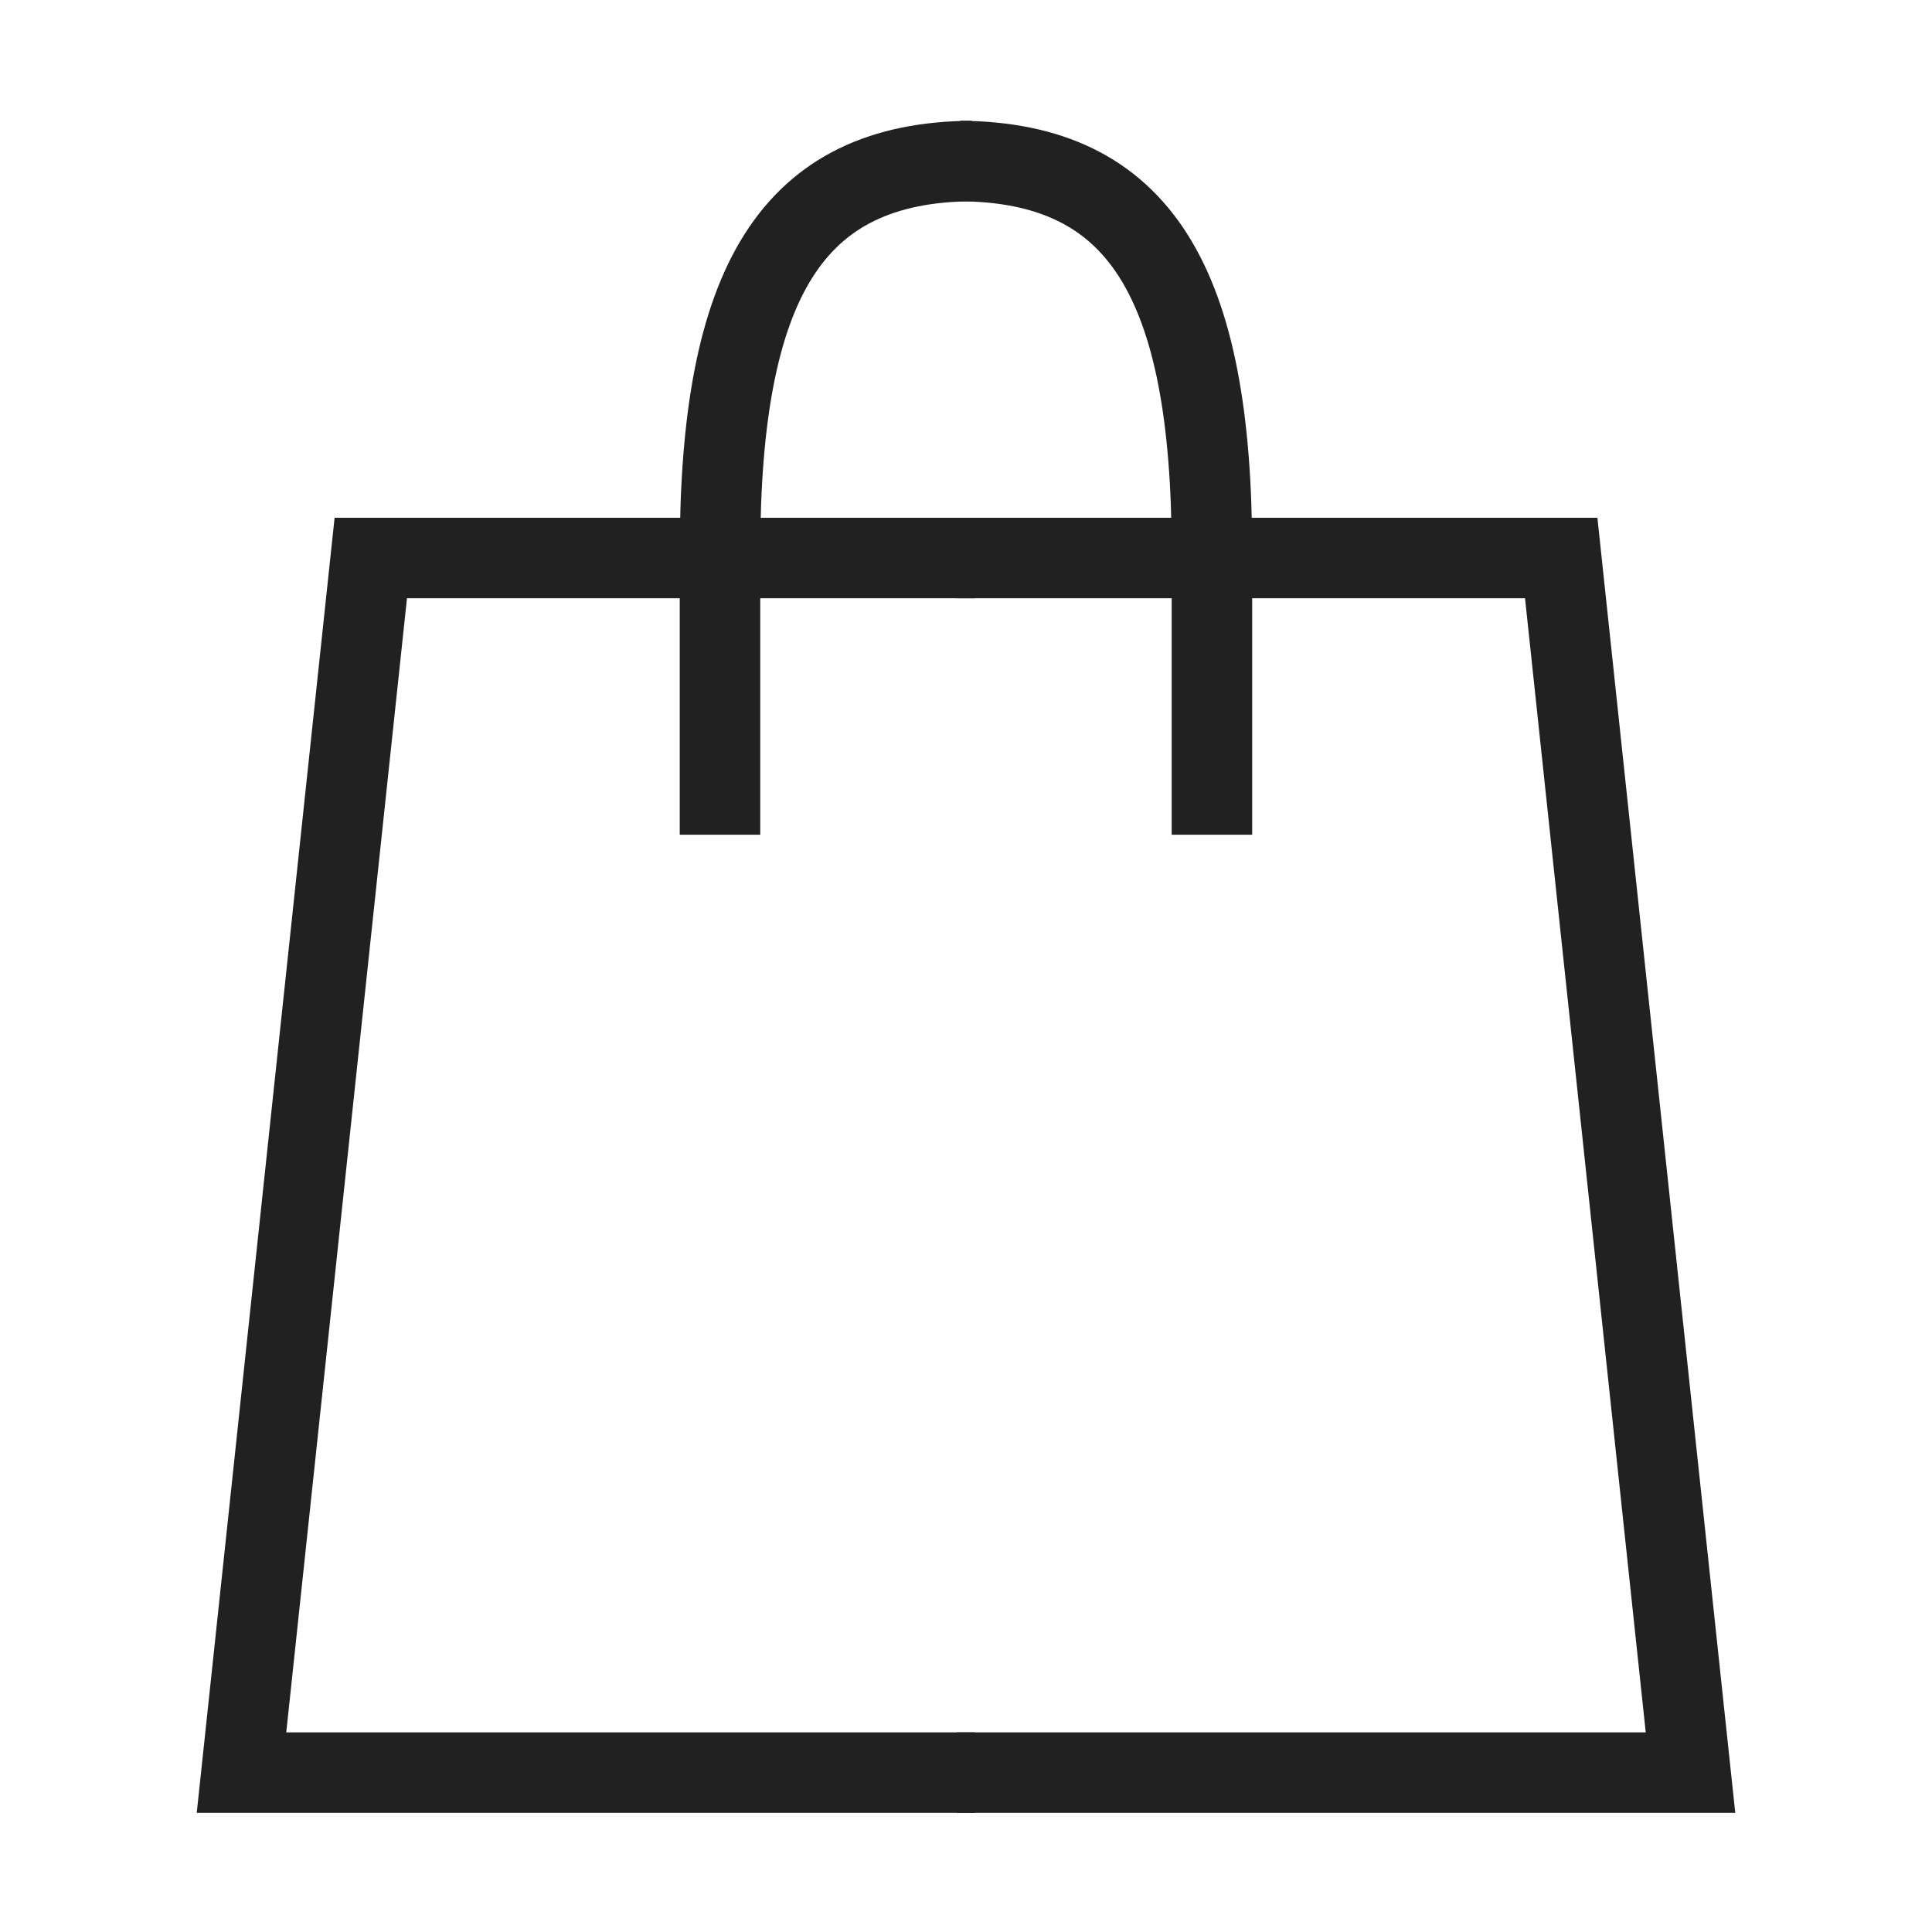 <svg width="24" height="24" viewBox="0 0 24 24" fill="none" xmlns="http://www.w3.org/2000/svg">
<path d="M11.888 6.932H19.394L21 22.02H11.888" stroke="#212121"></path>
<path d="M15.055 10.369V6.869C15.055 3.495 14.156 2.017 11.926 2" stroke="#212121"></path>
<path d="M12.112 6.932H4.606L3 22.02H12.112" stroke="#212121"></path>
<path d="M8.944 10.369V6.869C8.944 3.495 9.843 2.017 12.073 2" stroke="#212121"></path>
</svg>